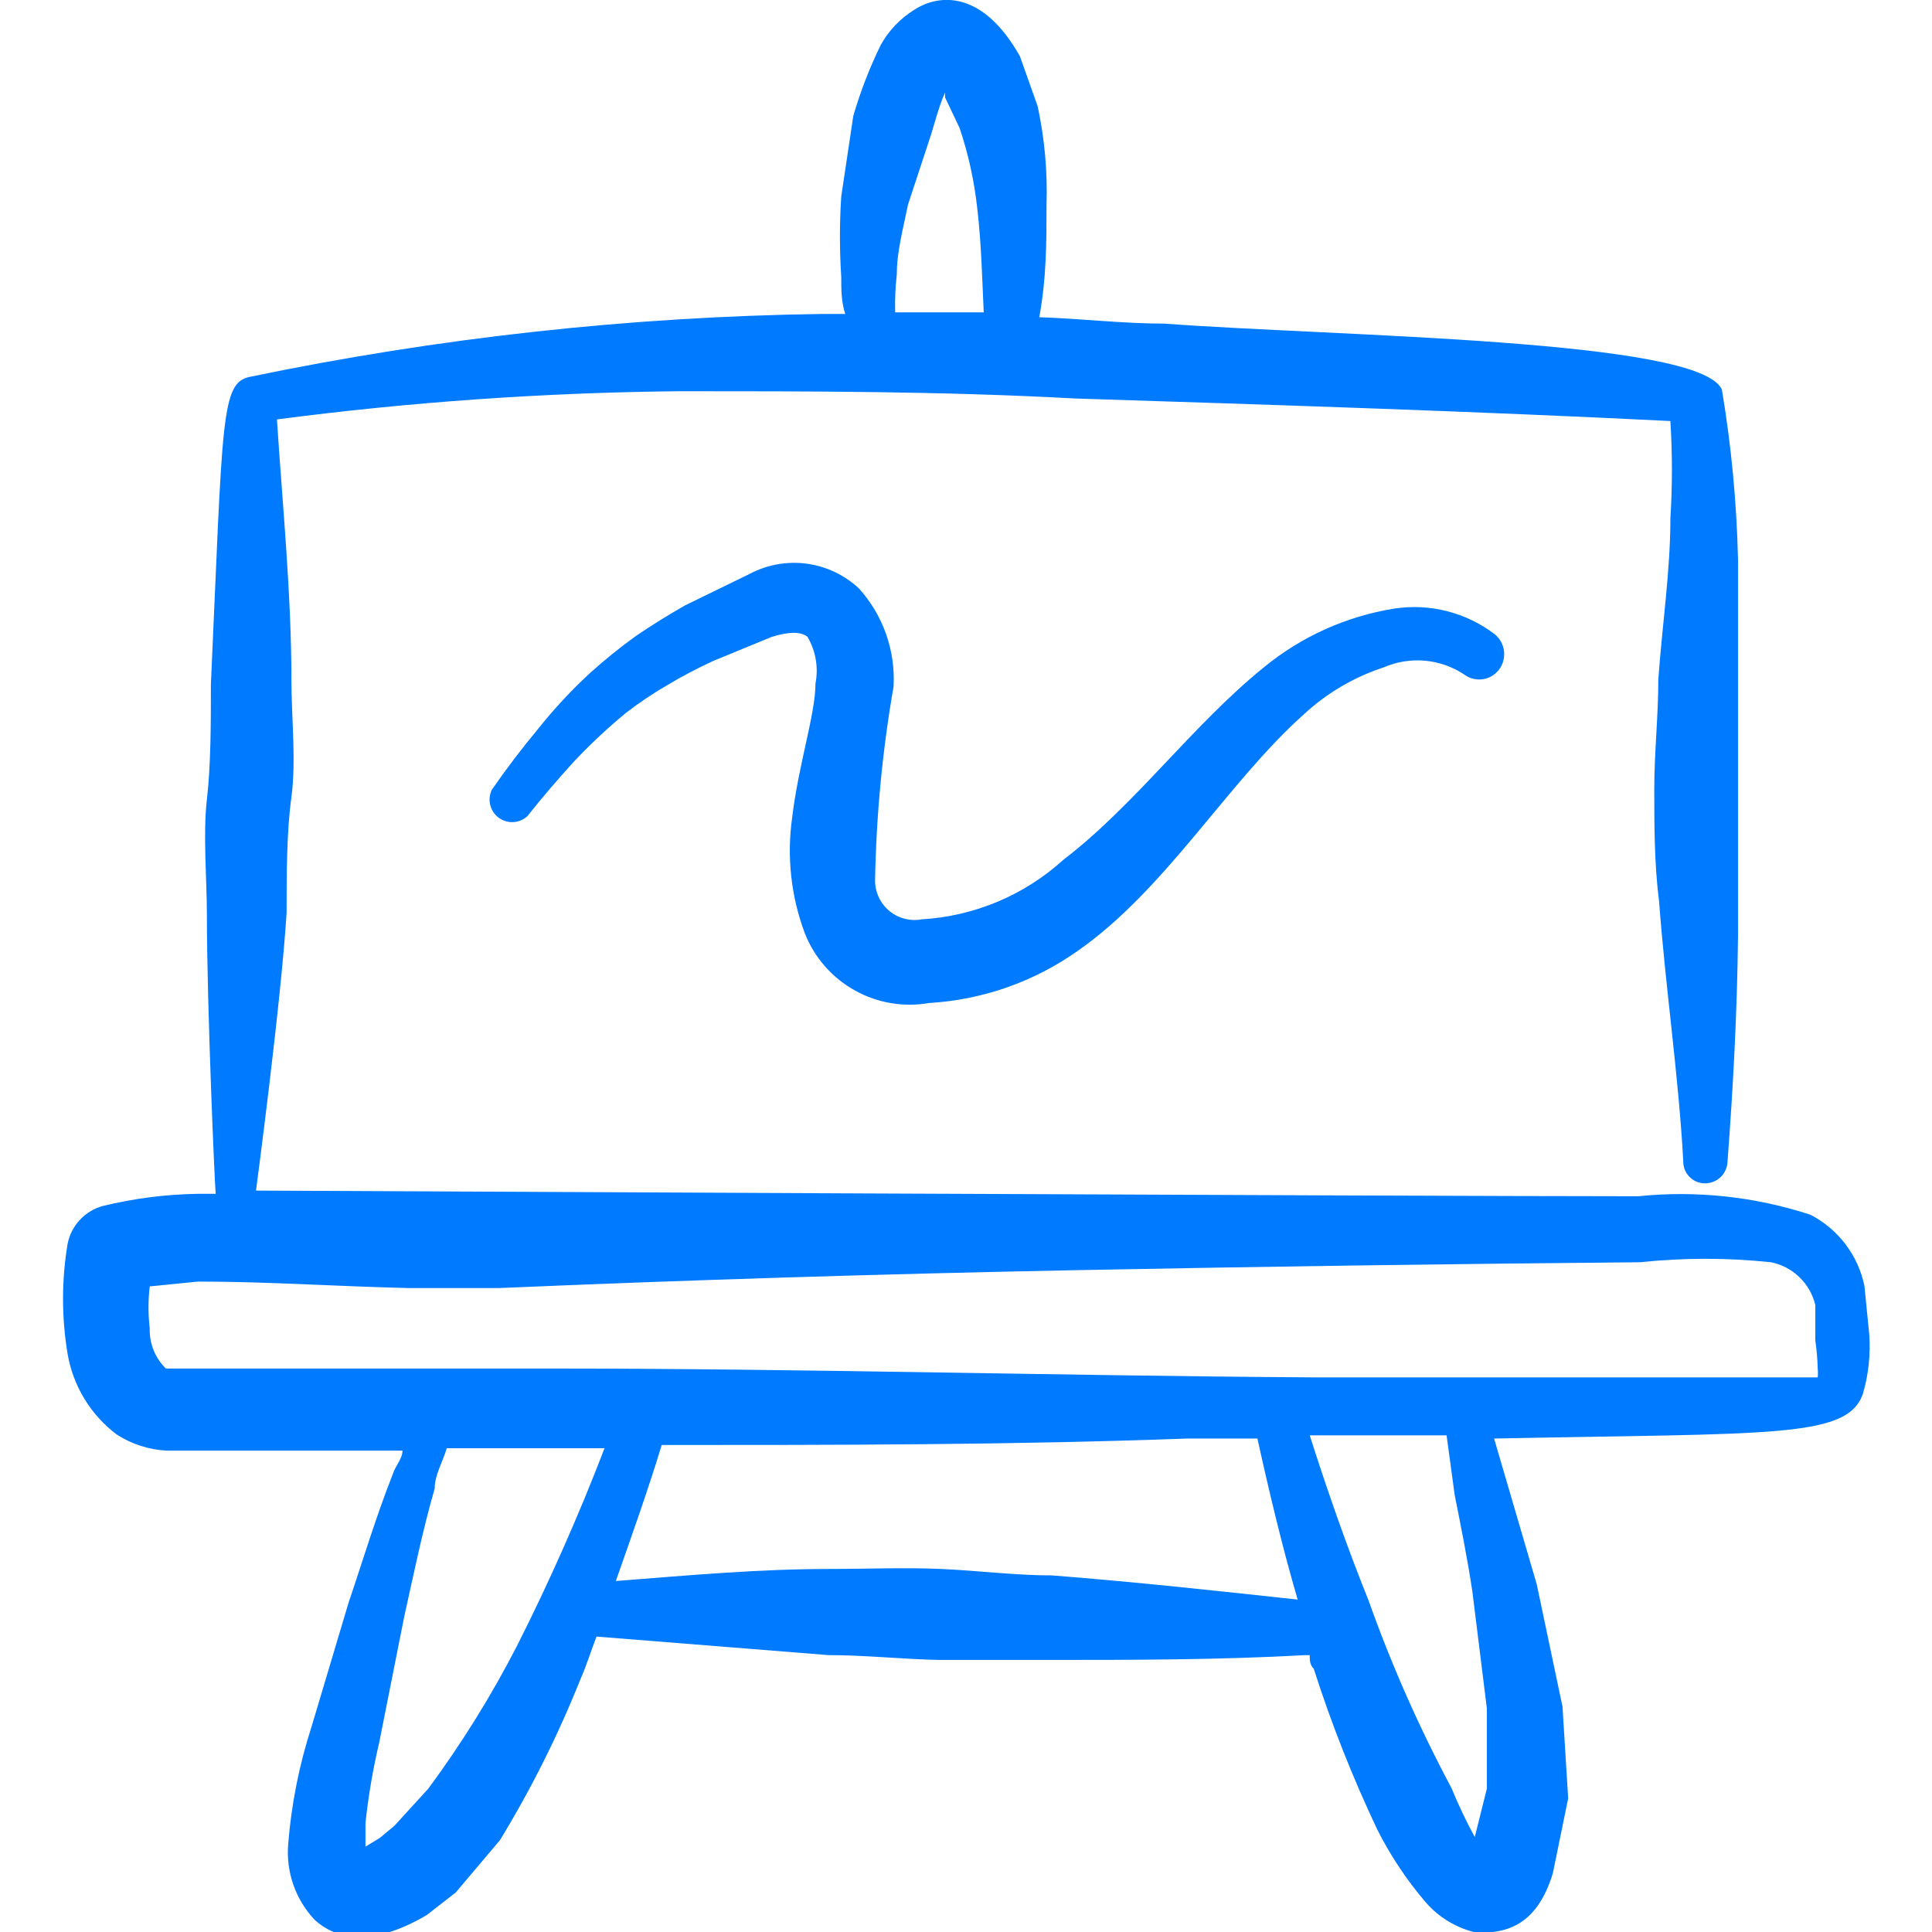 <svg width="44" height="44" viewBox="0 0 44 44" fill="none" xmlns="http://www.w3.org/2000/svg">
<g clip-path="url(#clip0_10701_5222)">
<path d="M42.57 30.379L42.46 29.279C42.388 28.935 42.24 28.613 42.028 28.334C41.815 28.055 41.543 27.826 41.232 27.665C39.968 27.252 38.631 27.108 37.309 27.244C32.12 27.244 5.83 27.115 5.83 27.115C5.83 27.115 6.398 22.862 6.527 20.79C6.527 19.91 6.527 18.957 6.637 18.15C6.747 17.344 6.637 16.317 6.637 15.51C6.637 13.512 6.435 11.532 6.307 9.552C9.347 9.154 12.408 8.94 15.473 8.91C18.444 8.91 21.468 8.91 24.475 9.075C29.077 9.222 33.642 9.369 38.042 9.589C38.088 10.327 38.088 11.068 38.042 11.807C38.042 12.999 37.858 14.209 37.767 15.474C37.767 16.317 37.675 17.142 37.675 17.967C37.675 18.792 37.675 19.672 37.785 20.534C37.932 22.514 38.225 24.457 38.335 26.437C38.333 26.503 38.344 26.57 38.367 26.632C38.391 26.694 38.427 26.751 38.474 26.799C38.52 26.847 38.575 26.885 38.636 26.911C38.698 26.937 38.764 26.95 38.83 26.95C38.963 26.95 39.091 26.899 39.187 26.806C39.283 26.714 39.339 26.588 39.343 26.455C39.472 24.75 39.563 23.045 39.582 21.322V17.949V12.742C39.552 11.445 39.43 10.153 39.215 8.874C38.72 7.719 30.47 7.664 26.51 7.37C25.575 7.37 24.677 7.26 23.669 7.224C23.834 6.325 23.834 5.5 23.834 4.657C23.858 3.906 23.79 3.155 23.632 2.42L23.229 1.284C22.385 -0.22 21.395 -0.146 20.827 0.22C20.505 0.418 20.239 0.696 20.057 1.027C19.803 1.546 19.595 2.086 19.433 2.64L19.159 4.474C19.119 5.084 19.119 5.696 19.159 6.307C19.159 6.6 19.159 6.875 19.25 7.15H18.718C14.344 7.212 9.985 7.691 5.702 8.58C5.023 8.709 5.078 9.515 4.803 15.584C4.803 16.464 4.803 17.417 4.712 18.205C4.62 18.994 4.712 20.039 4.712 20.845C4.712 22.899 4.895 27.115 4.913 27.189H4.492C3.769 27.201 3.049 27.293 2.347 27.464C2.145 27.518 1.963 27.627 1.821 27.779C1.678 27.932 1.581 28.121 1.54 28.325C1.401 29.157 1.401 30.005 1.54 30.837C1.666 31.568 2.066 32.224 2.658 32.67C2.999 32.89 3.391 33.016 3.795 33.037H5.628H9.167C9.167 33.22 9.002 33.385 8.947 33.569C8.562 34.54 8.268 35.53 7.938 36.502L7.095 39.325C6.814 40.194 6.635 41.092 6.563 42.002C6.537 42.316 6.578 42.631 6.682 42.928C6.786 43.225 6.952 43.497 7.168 43.725C7.608 44.129 8.415 44.385 9.717 43.615L10.377 43.102L11.385 41.91C12.098 40.742 12.711 39.515 13.219 38.244C13.365 37.914 13.457 37.602 13.585 37.272L18.865 37.694C19.69 37.694 20.534 37.785 21.377 37.804H23.834C25.795 37.804 27.757 37.804 29.737 37.694H29.828C29.828 37.804 29.828 37.914 29.92 38.005C30.321 39.258 30.805 40.483 31.369 41.672C31.668 42.264 32.037 42.818 32.468 43.322C32.774 43.675 33.186 43.919 33.642 44.019C34.228 44.019 34.98 43.927 35.365 42.662L35.714 40.957L35.585 38.867L34.998 36.08L34.027 32.762C40.352 32.634 42.057 32.762 42.423 31.754C42.555 31.308 42.604 30.842 42.57 30.379ZM20.424 6.252C20.424 5.72 20.57 5.207 20.68 4.657L21.157 3.209C21.248 2.952 21.377 2.42 21.523 2.109V2.219L21.854 2.915C22.054 3.51 22.189 4.125 22.257 4.749C22.349 5.537 22.367 6.325 22.404 7.114H20.387C20.379 6.826 20.391 6.538 20.424 6.252ZM9.753 40.737L8.983 41.58L8.653 41.855L8.323 42.057V41.525C8.388 40.908 8.492 40.296 8.635 39.692L9.203 36.832C9.423 35.842 9.625 34.852 9.9 33.899C9.9 33.587 10.084 33.294 10.175 32.982H13.768C13.179 34.518 12.512 36.023 11.77 37.492C11.186 38.626 10.511 39.711 9.753 40.737ZM23.962 35.879C23.119 35.879 22.275 35.769 21.432 35.732C20.588 35.695 19.745 35.732 18.902 35.732C17.27 35.732 15.657 35.879 14.025 36.007C14.392 34.962 14.758 33.935 15.07 32.909C19.049 32.909 23.045 32.909 27.023 32.762H28.637C28.912 34.009 29.205 35.237 29.553 36.429C27.683 36.227 25.832 36.025 23.962 35.879ZM33.129 34.045C33.275 34.779 33.422 35.512 33.532 36.245L33.862 38.904V40.737L33.587 41.837C33.389 41.474 33.212 41.101 33.055 40.719C32.321 39.344 31.689 37.916 31.167 36.447C30.672 35.219 30.232 33.954 29.828 32.689H32.945L33.129 34.045ZM41.397 31.167C41.404 31.234 41.404 31.302 41.397 31.369H29.92C24.108 31.332 18.334 31.167 12.448 31.167H5.61H3.777C3.656 31.048 3.56 30.905 3.497 30.747C3.434 30.589 3.405 30.42 3.41 30.25C3.373 29.933 3.373 29.614 3.41 29.297L4.51 29.187C6.105 29.187 7.682 29.297 9.277 29.334H11.385C15.687 29.15 20.014 29.016 24.365 28.93C28.716 28.845 33.043 28.784 37.345 28.747C38.339 28.642 39.34 28.642 40.334 28.747C40.577 28.796 40.801 28.913 40.979 29.086C41.158 29.258 41.284 29.477 41.342 29.719V30.525C41.373 30.738 41.392 30.952 41.397 31.167Z" fill="#007AFF"/>
<path d="M18.334 21.267C18.552 21.813 18.952 22.268 19.466 22.555C19.98 22.843 20.577 22.944 21.157 22.843C22.377 22.772 23.552 22.359 24.549 21.652C26.547 20.258 27.959 17.82 29.682 16.28C30.207 15.79 30.832 15.421 31.515 15.198C31.81 15.07 32.133 15.019 32.453 15.047C32.773 15.076 33.081 15.185 33.349 15.363C33.468 15.452 33.618 15.49 33.765 15.469C33.913 15.449 34.046 15.371 34.137 15.253C34.229 15.133 34.27 14.982 34.253 14.832C34.236 14.681 34.162 14.543 34.045 14.447C33.722 14.2 33.353 14.021 32.959 13.92C32.565 13.819 32.155 13.799 31.754 13.86C30.663 14.035 29.637 14.497 28.784 15.198C27.17 16.5 25.85 18.333 24.219 19.58C23.33 20.388 22.191 20.867 20.992 20.937C20.863 20.961 20.729 20.956 20.602 20.923C20.474 20.89 20.356 20.83 20.254 20.746C20.153 20.662 20.071 20.556 20.015 20.437C19.959 20.318 19.929 20.188 19.929 20.057C19.955 18.575 20.096 17.098 20.35 15.638C20.373 15.232 20.315 14.825 20.18 14.441C20.045 14.057 19.835 13.704 19.562 13.402C19.233 13.094 18.815 12.896 18.368 12.837C17.921 12.778 17.467 12.86 17.069 13.072L15.602 13.787C15.217 14.007 14.832 14.245 14.484 14.483C14.12 14.745 13.771 15.027 13.439 15.327C13.009 15.723 12.61 16.152 12.247 16.61C11.88 17.05 11.532 17.508 11.202 17.985C11.15 18.092 11.136 18.214 11.164 18.331C11.192 18.447 11.26 18.549 11.355 18.621C11.451 18.692 11.568 18.729 11.688 18.723C11.807 18.717 11.92 18.67 12.009 18.59C12.357 18.15 12.705 17.747 13.072 17.343C13.441 16.953 13.832 16.586 14.245 16.243C14.549 16.009 14.867 15.794 15.199 15.602C15.537 15.4 15.886 15.217 16.244 15.052L17.582 14.502C17.949 14.392 18.224 14.373 18.389 14.502C18.578 14.822 18.643 15.2 18.572 15.565C18.572 16.262 18.187 17.398 18.04 18.627C17.915 19.517 18.016 20.425 18.334 21.267Z" fill="#007AFF"/>
</g>
<defs>
<clipPath id="clip0_10701_5222">
<rect width="44" height="44" fill="white"/>
</clipPath>
</defs>
</svg>
